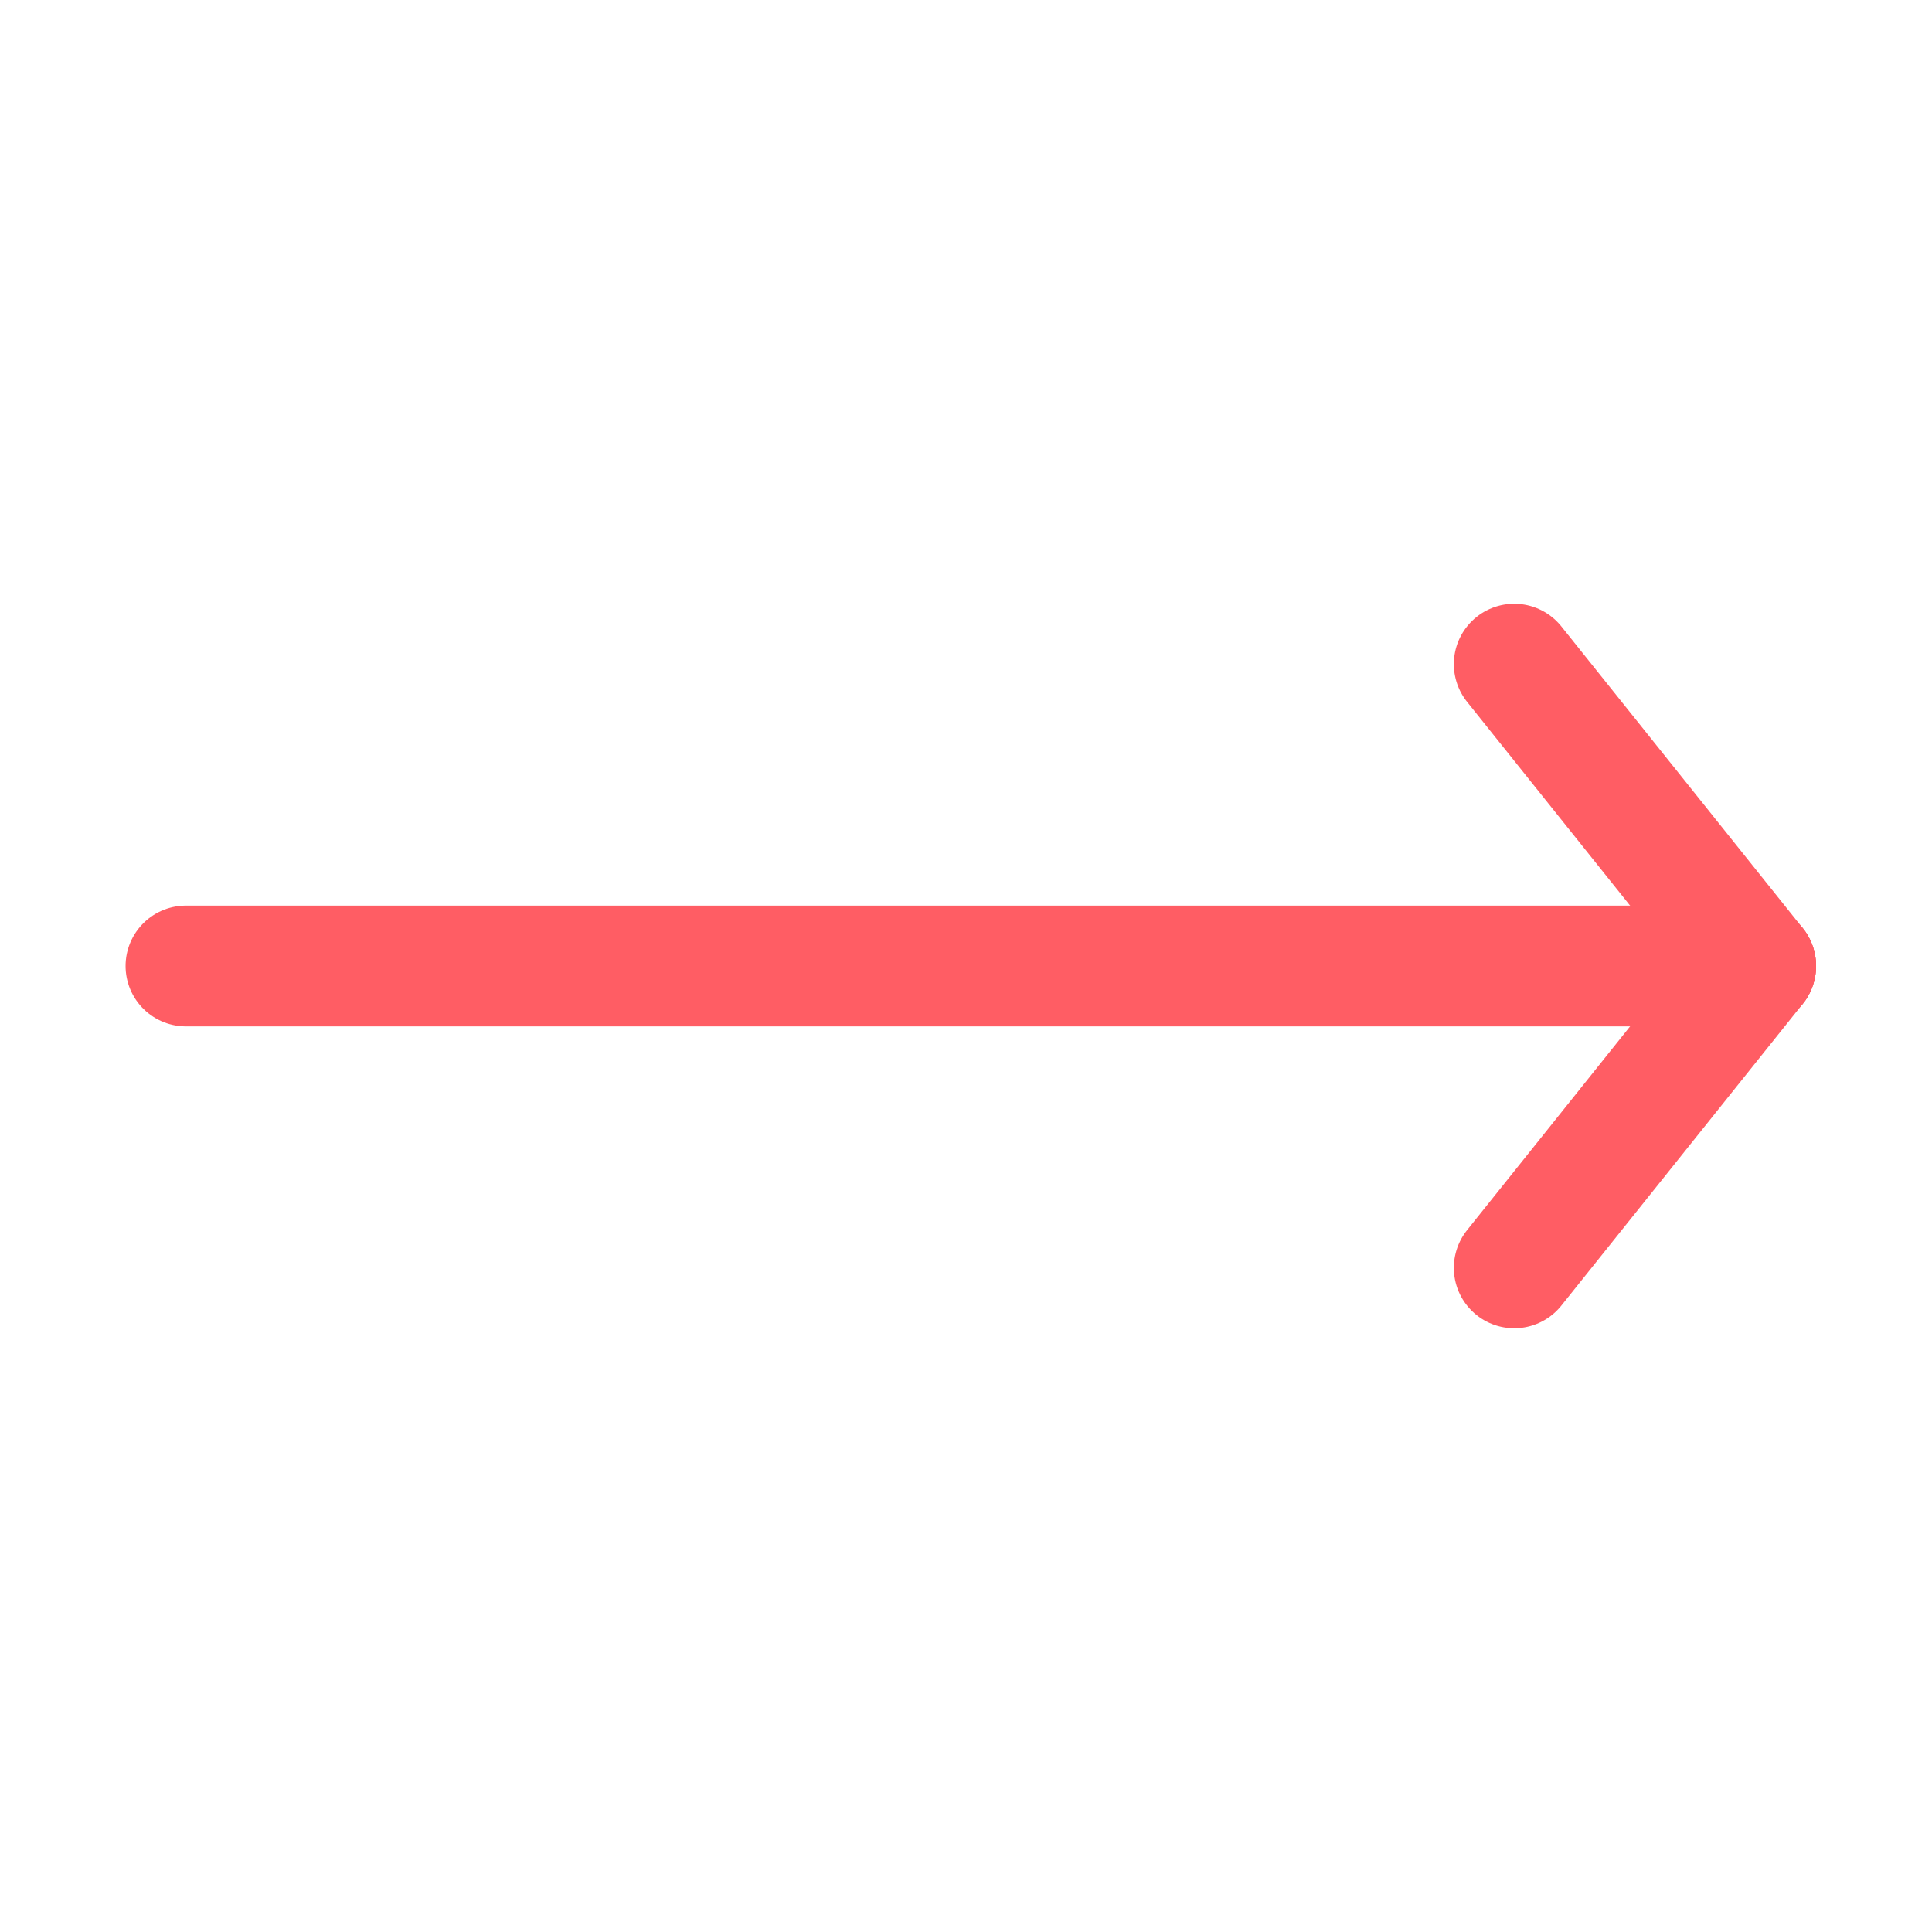 <svg viewBox="0 0 32 32" xmlns="http://www.w3.org/2000/svg"><defs><style>.cls-1{fill:none;stroke:#000;stroke-linecap:round;stroke-linejoin:round;stroke-width:2px;}</style></defs><title></title><g id="arrow-right"><line x1="29.08" x2="3.08" y1="16" y2="16" stroke="#ff5d64" stroke-width="2px" stroke-linecap="round" original-stroke="#000000" fill="none"></line><line x1="29.08" x2="25.08" y1="16" y2="21" stroke="#ff5d64" stroke-width="2px" stroke-linecap="round" original-stroke="#000000" fill="none"></line><line x1="29.08" x2="25.08" y1="16" y2="11" stroke="#ff5d64" stroke-width="2px" stroke-linecap="round" original-stroke="#000000" fill="none"></line></g></svg>